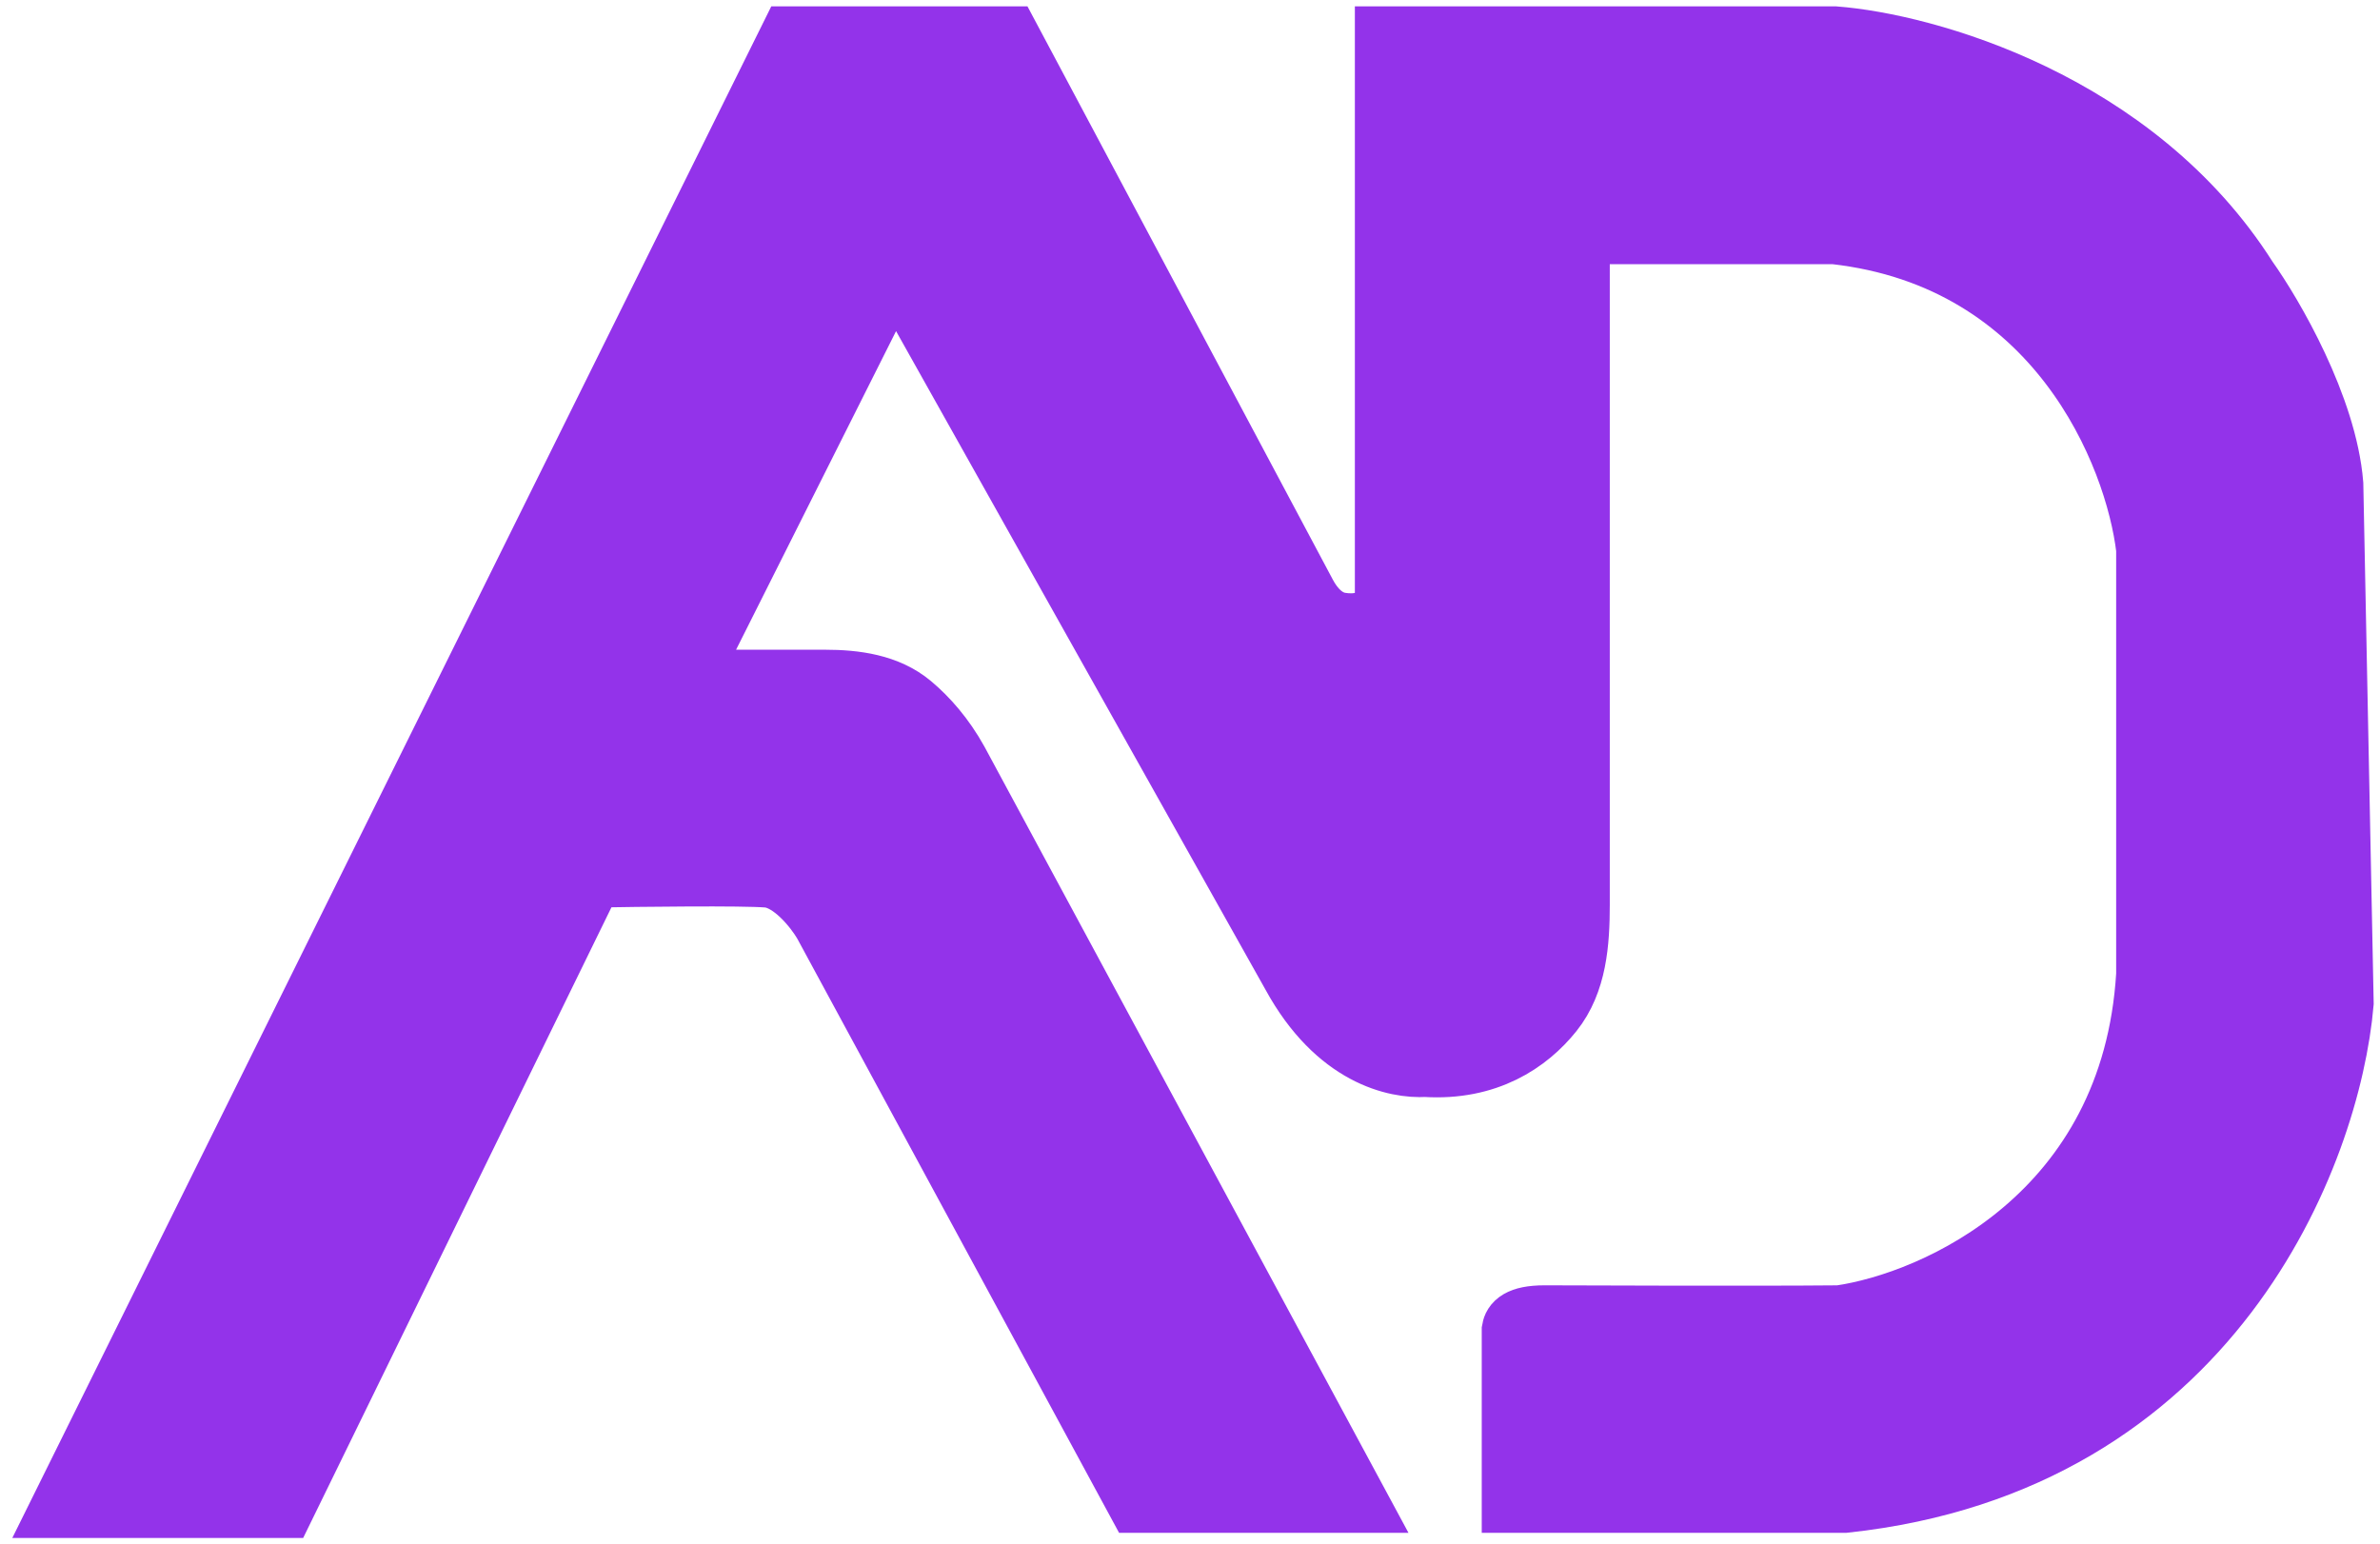 <svg width="188" height="122" viewBox="0 0 188 122" fill="none" xmlns="http://www.w3.org/2000/svg">
<path d="M5 119H22.386L46.727 69.198C50.545 69.129 58.673 69.034 60.636 69.198C62.6 69.362 64.454 71.726 65.136 72.887L89.886 118.59H107.068L75.568 60.18C74.495 58.244 73.196 56.779 71.938 55.724C70.078 54.165 67.577 53.827 65.152 53.827H54.091L70.659 20.83L102.159 76.986C105.636 83.339 110.273 84.296 112.591 84.159C117.449 84.47 120.658 82.289 122.57 79.9C124.43 77.576 124.659 74.451 124.659 71.471V18.371H144.909C162.582 20.338 168.773 35.86 169.659 43.375V76.986C168.514 96.005 152.955 102.946 145.318 104.039C138.295 104.107 123.807 104.039 122 104.039C119.955 104.039 119.614 104.654 119.545 105.064V118.59H145.727C174.691 115.475 183.977 91.059 185 79.24L184.182 38.251C183.691 32.184 179.477 24.929 177.432 22.06C168.595 8.124 152.068 3.547 144.909 3H109.523V47.042C109.523 47.461 109.449 47.889 109.2 48.227C108.381 49.341 107.047 49.495 105.855 49.3C104.6 49.095 103.678 48.099 103.08 46.975L79.659 3H62.477L5 119Z" fill="#9333EA" stroke="#9333EA" stroke-width="5"/>
</svg>
